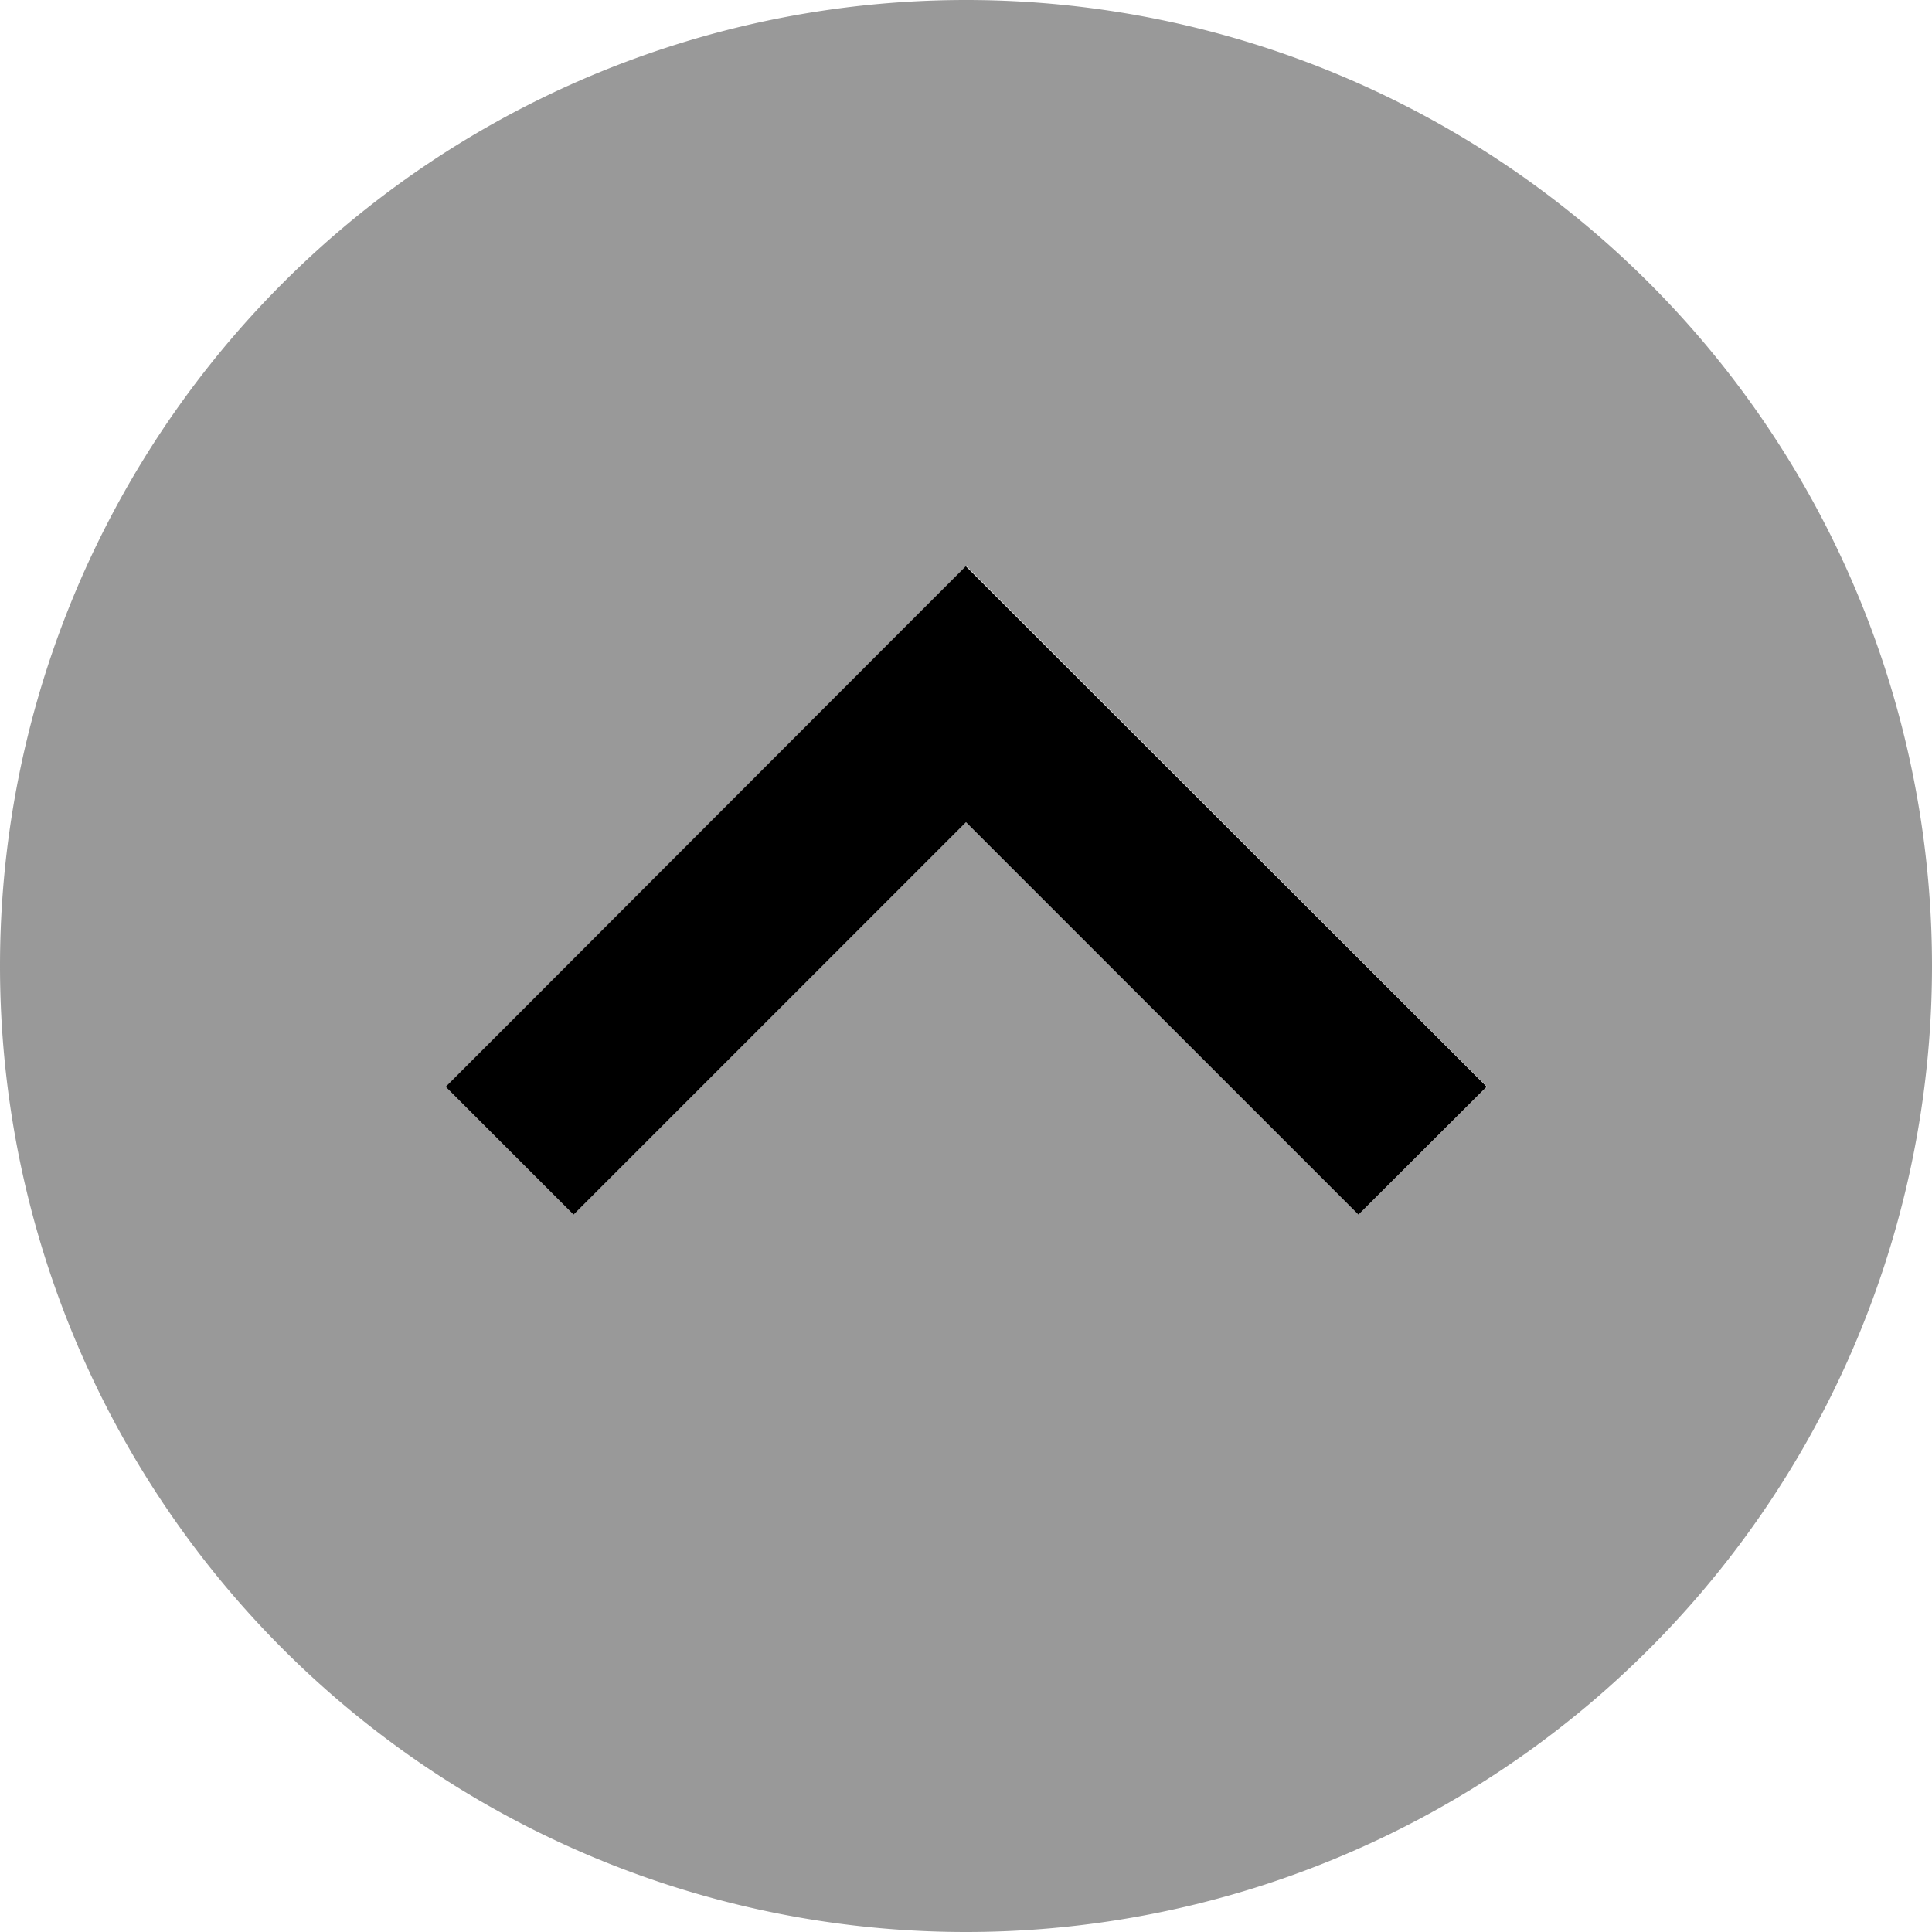 <svg xmlns="http://www.w3.org/2000/svg" viewBox="0 0 512 512"><!--! Font Awesome Pro 6.7.1 by @fontawesome - https://fontawesome.com License - https://fontawesome.com/license (Commercial License) Copyright 2024 Fonticons, Inc. --><defs><style>.fa-secondary{opacity:.4}</style></defs><path class="fa-secondary" d="M0 256a256 256 0 1 0 512 0A256 256 0 1 0 0 256zm118.1 32c5.7-5.7 11.3-11.3 17-17c34.7-34.7 69.3-69.3 104-104l17-17 17 17c34.7 34.7 69.3 69.3 104 104c5.7 5.7 11.3 11.3 17 17L360 321.9c-5.7-5.7-11.3-11.3-17-17c-29-29-58-58-87-87c-29 29-58 58-87 87c-5.7 5.7-11.3 11.3-17 17c-11.3-11.3-22.6-22.6-33.9-33.9z"/><path class="fa-primary" d="M256 150.1l17 17L377 271l17 17L360 321.9l-17-17-87-87-87 87-17 17L118.1 288l17-17L239 167l17-17z"/></svg>